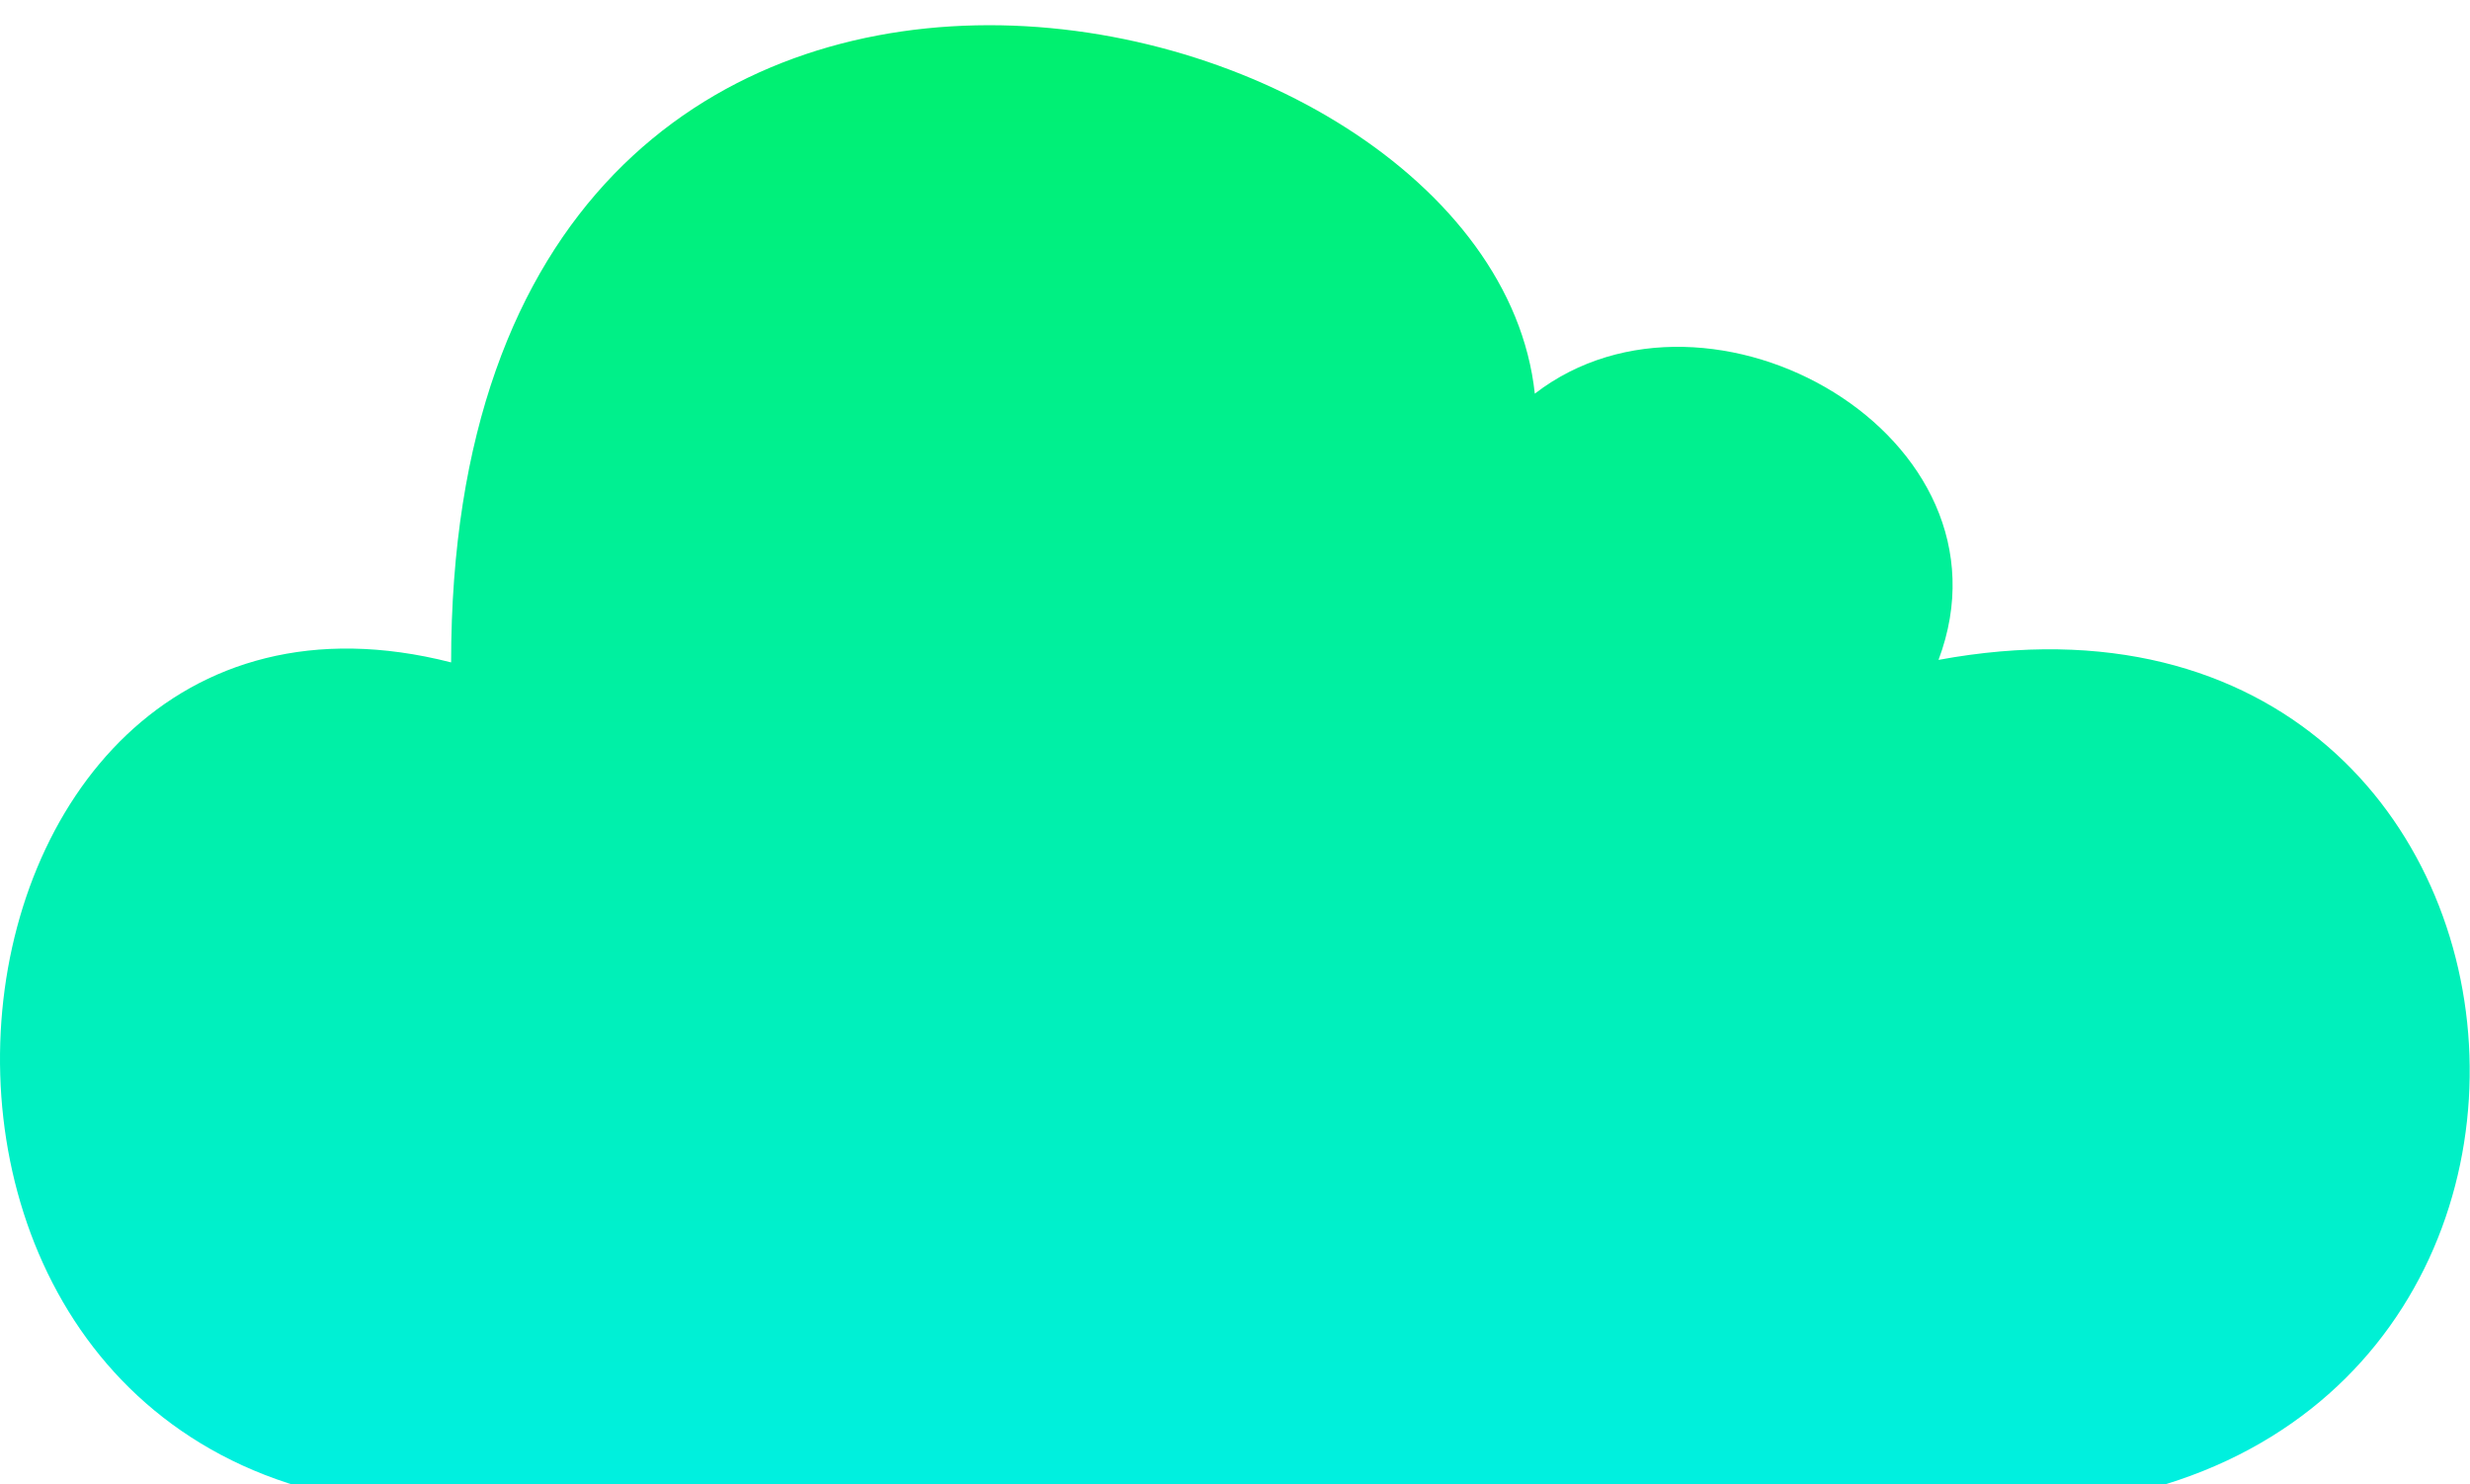 <svg width="1967" height="1182" viewBox="0 0 1967 1182" fill="none" xmlns="http://www.w3.org/2000/svg">
<g filter="url(#filter0_ii_104_22)">
<path d="M1222.25 293.5C1186.24 -44 359.251 -222.5 359.248 507.5C-81.257 395 -156.757 1180.5 359.251 1180.5H1543.75C2132.75 1219.5 2082.25 406 1543.75 505.499C1610.75 327.5 1361.75 186 1222.25 293.5Z" fill="url(#paint0_linear_104_22)"/>
</g>
<defs>
<filter id="filter0_ii_104_22" x="0" y="-49.924" width="1966.77" height="1301.79" filterUnits="userSpaceOnUse" color-interpolation-filters="sRGB">
<feFlood flood-opacity="0" result="BackgroundImageFix"/>
<feBlend mode="normal" in="SourceGraphic" in2="BackgroundImageFix" result="shape"/>
<feColorMatrix in="SourceAlpha" type="matrix" values="0 0 0 0 0 0 0 0 0 0 0 0 0 0 0 0 0 0 127 0" result="hardAlpha"/>
<feOffset dy="70"/>
<feGaussianBlur stdDeviation="35"/>
<feComposite in2="hardAlpha" operator="arithmetic" k2="-1" k3="1"/>
<feColorMatrix type="matrix" values="0 0 0 0 1 0 0 0 0 1 0 0 0 0 1 0 0 0 1 0"/>
<feBlend mode="normal" in2="shape" result="effect1_innerShadow_104_22"/>
<feColorMatrix in="SourceAlpha" type="matrix" values="0 0 0 0 0 0 0 0 0 0 0 0 0 0 0 0 0 0 127 0" result="hardAlpha"/>
<feOffset dy="-50"/>
<feGaussianBlur stdDeviation="35"/>
<feComposite in2="hardAlpha" operator="arithmetic" k2="-1" k3="1"/>
<feColorMatrix type="matrix" values="0 0 0 0 0.14 0 0 0 0 0 0 0 0 0 1 0 0 0 0.25 0"/>
<feBlend mode="normal" in2="effect1_innerShadow_104_22" result="effect2_innerShadow_104_22"/>
</filter>
<linearGradient id="paint0_linear_104_22" x1="983.387" y1="0.076" x2="983.387" y2="1181.86" gradientUnits="userSpaceOnUse">
<stop stop-color="#00F06E"/>
<stop offset="1" stop-color="#00F0E2"/>
</linearGradient>
</defs>
</svg>
